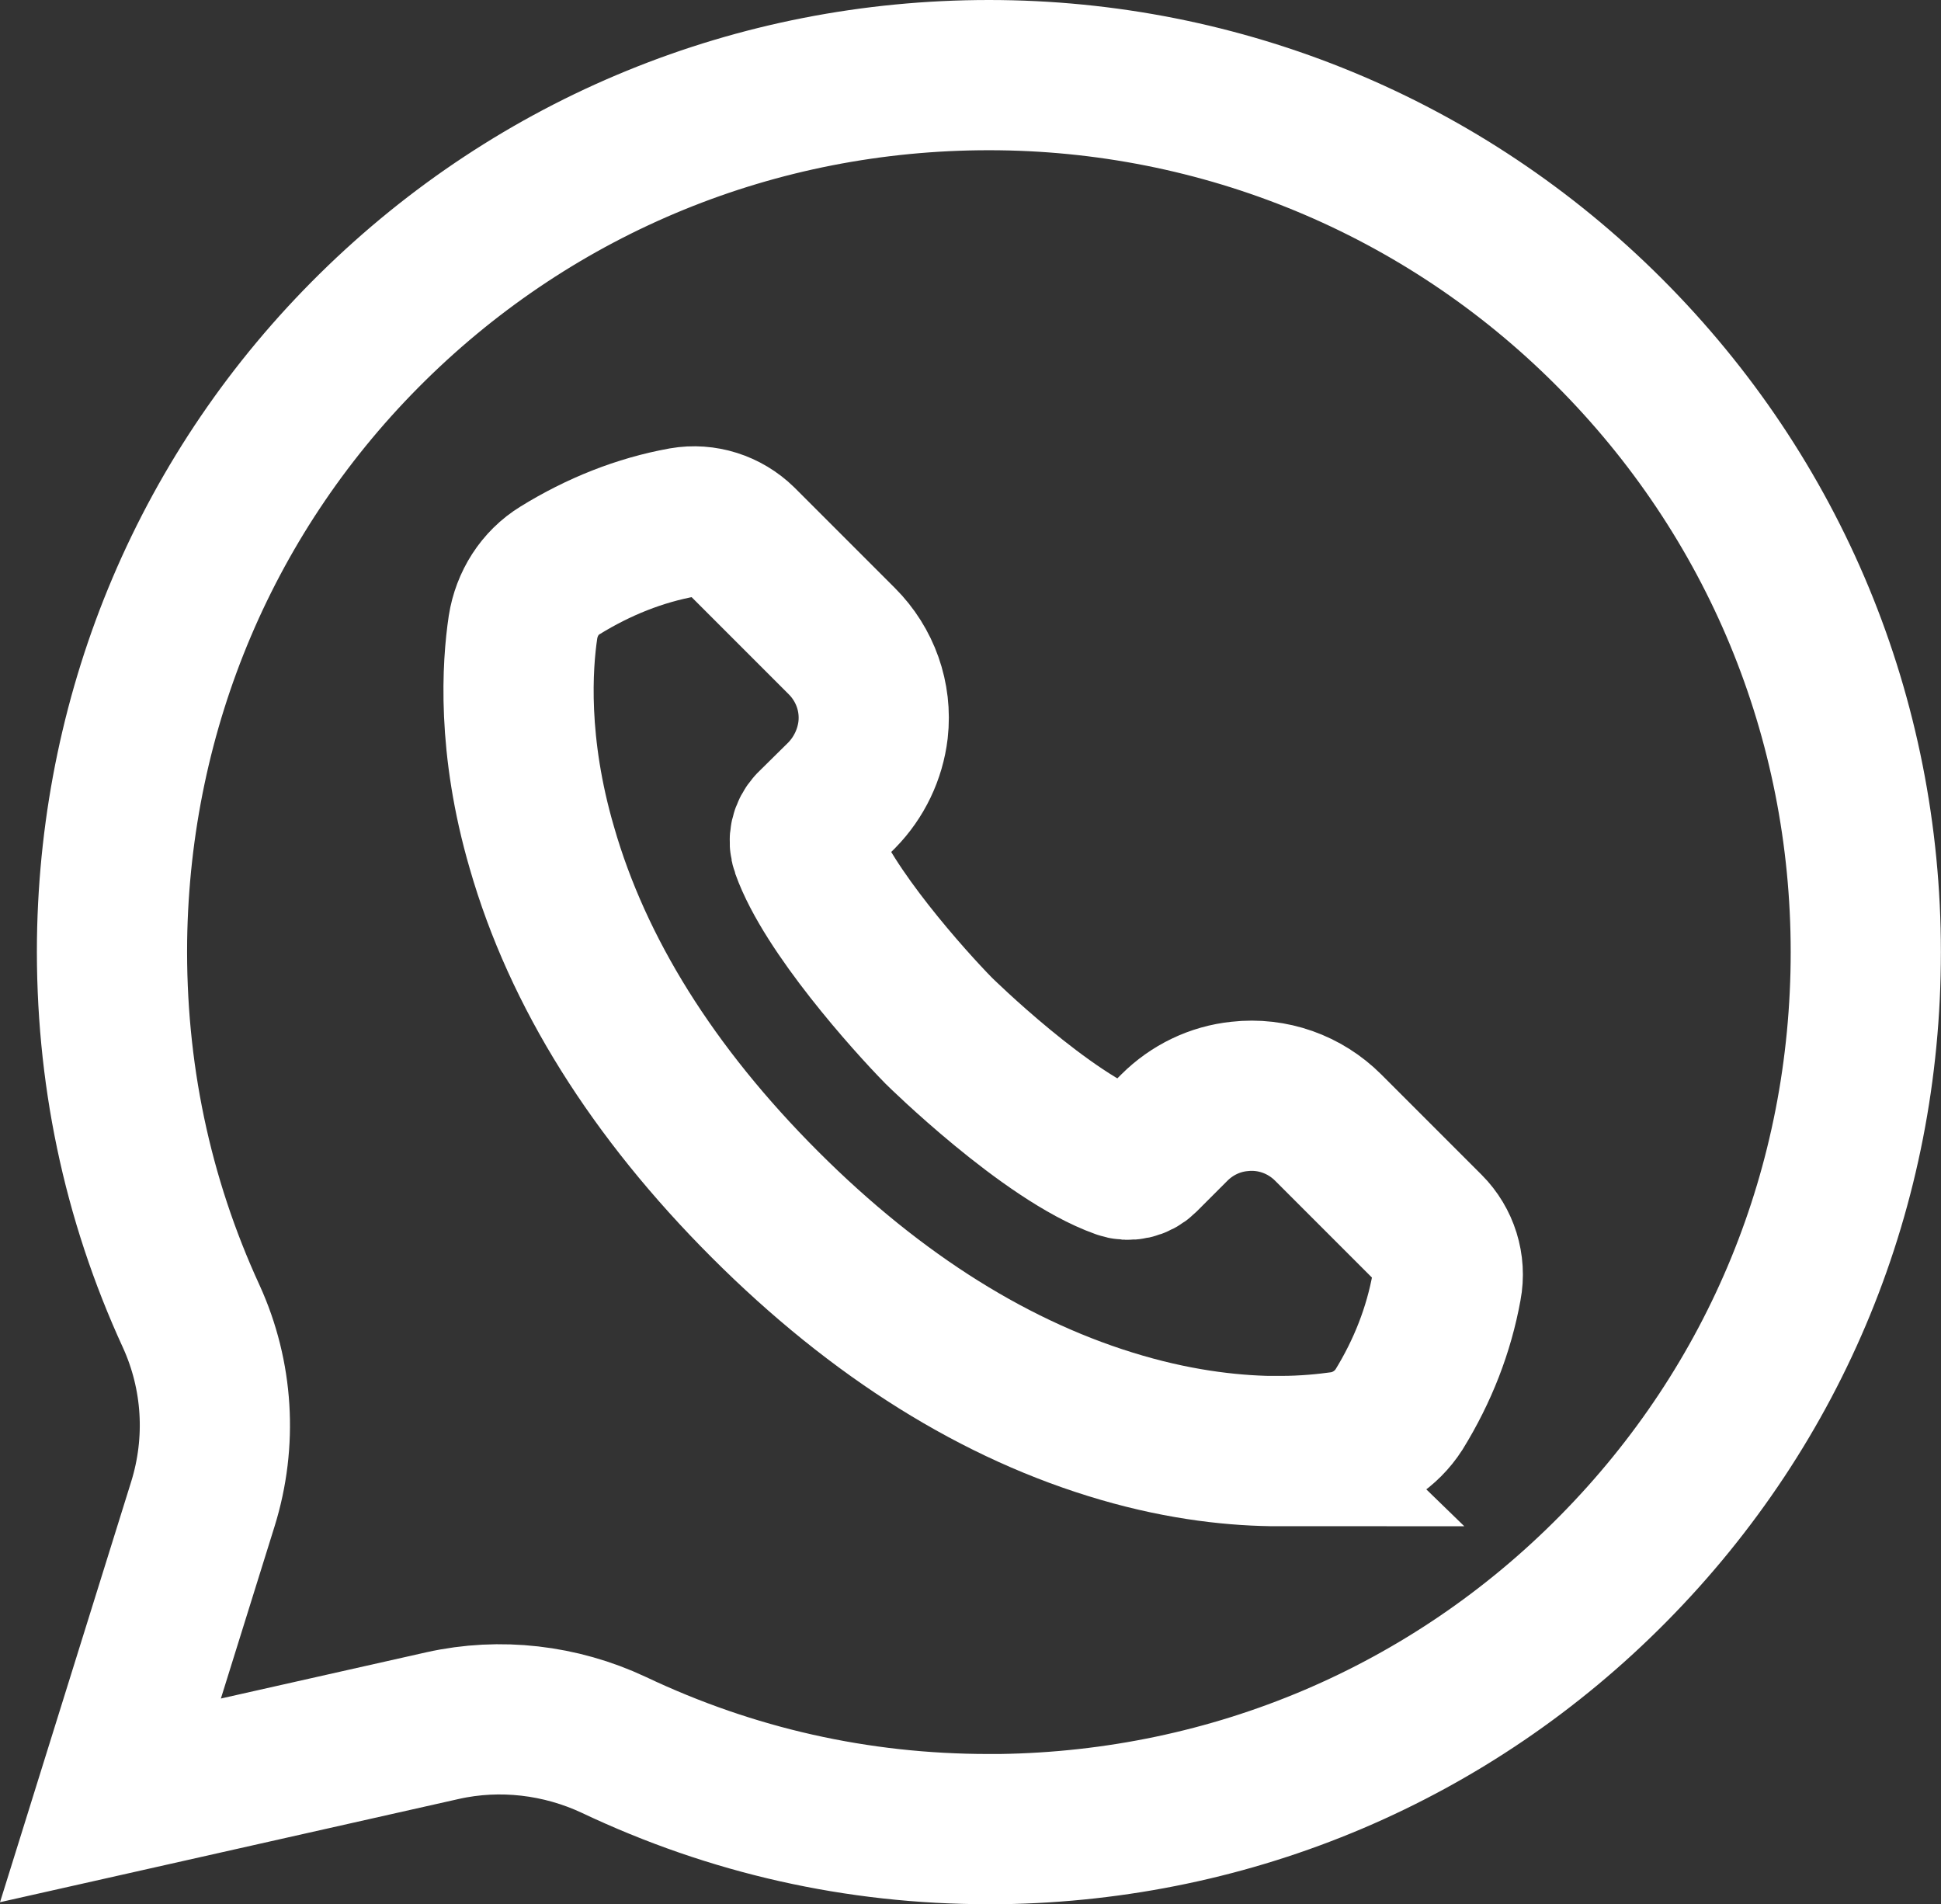 <svg xmlns="http://www.w3.org/2000/svg" id="Camada_1" data-name="Camada 1" viewBox="0 0 193.84 190.14"><rect x="0" y="0" width="193.84" height="190.14" fill="#333333" stroke="none"/><defs><style>      .cls-1 {        fill: none;        stroke: #fff;        stroke-miterlimit: 10;        stroke-width: 15px;      }    </style></defs><path class="cls-1" d="M127.74,144.9c-4.14,0-9.52-.53-15.72-2.34-12.43-3.61-24.42-11.08-35.62-22.28-11.2-11.2-18.71-23.19-22.28-35.62-3-10.26-2.46-18.22-1.89-22.04.37-2.34,1.68-4.43,3.69-5.66,3.86-2.38,7.96-4.02,12.27-4.8,2.13-.37,4.31.33,5.87,1.85l10.01,10.01c2.34,2.34,3.49,5.58,3.12,8.86-.29,2.46-1.4,4.76-3.12,6.52l-3.08,3.04c-.57.62-.78,1.48-.49,2.3,2.17,6.11,10.3,15.18,13.25,18.18.08.08,10.79,10.63,18.18,13.25.78.29,1.68.08,2.26-.49l3.08-3.08c1.76-1.76,4.06-2.87,6.52-3.12,3.28-.37,6.52.78,8.86,3.12l10.01,10.01c1.52,1.52,2.22,3.73,1.81,5.87-.78,4.31-2.38,8.41-4.76,12.27-1.27,1.97-3.32,3.32-5.66,3.69-1.52.21-3.65.45-6.32.45Z"></path><path class="cls-1" d="M98.72,182.64c-13.09,0-25.65-2.83-37.42-8.41-5.33-2.5-11.37-3.2-17.07-1.93l-33.2,7.47,9.23-29.59c1.93-6.2,1.52-12.84-1.15-18.71-5.46-11.86-8.08-24.5-7.92-37.63.33-23.23,9.56-44.98,26.02-61.18C53.67,16.45,75.54,7.5,98.76,7.5s45.39,9.11,61.92,25.65c16.54,16.54,25.65,38.53,25.65,61.92s-8.95,45.1-25.2,61.55c-16.25,16.46-38,25.69-61.23,26.02h-1.19Z"></path></svg>